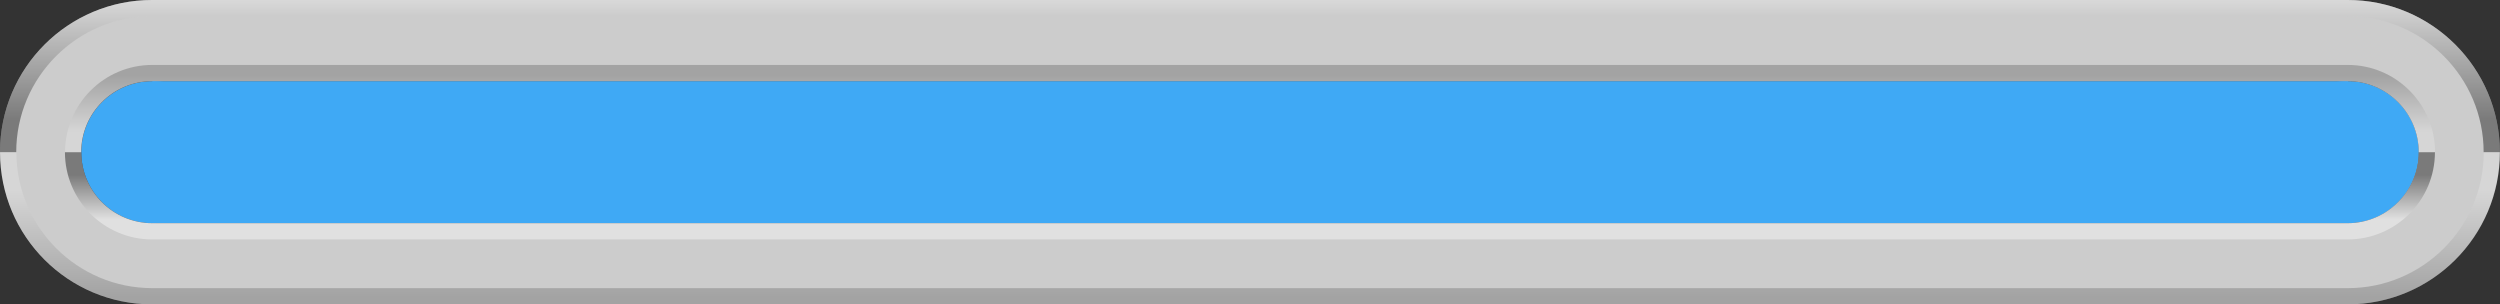 <?xml version="1.0" encoding="UTF-8"?><svg xmlns="http://www.w3.org/2000/svg" xmlns:xlink="http://www.w3.org/1999/xlink" viewBox="0 0 924.08 112.5"><rect x="0" y="0" width="924.08" height="112.5" fill="#333333" stroke="none"/><defs><linearGradient id="uuid-eff5b7ad-5fc5-4b25-bcab-05e1a76830a5" x1="462.02" y1="88.5" x2="462.02" y2="56.25" gradientUnits="userSpaceOnUse"><stop offset=".23" stop-color="#fff"/><stop offset=".74" stop-color="#000"/></linearGradient><linearGradient id="uuid-787b96a4-5266-464e-9db1-066ef1bb0f28" x1="462.06" y1="56.25" x2="462.06" y2="24" gradientUnits="userSpaceOnUse"><stop offset=".23" stop-color="#fff"/><stop offset=".88" stop-color="#000"/></linearGradient><linearGradient id="uuid-b664fceb-779d-4dcc-80c1-7e90a66ae9ba" x1="462.02" y1="56.63" x2="462.02" y2="-10.87" gradientUnits="userSpaceOnUse"><stop offset=".18" stop-color="#000"/><stop offset=".89" stop-color="#fff"/></linearGradient><linearGradient id="uuid-6966060e-6f22-441a-a77f-37a4b32db8b5" x1="462.06" y1="112.5" x2="462.06" y2="56.25" gradientUnits="userSpaceOnUse"><stop offset=".05" stop-color="#000"/><stop offset=".75" stop-color="#fff"/></linearGradient></defs><g style="isolation:isolate;"><g id="uuid-d59081b5-6dda-418b-9d1c-f2bd19280f2f"><g id="uuid-88633cdb-e6bf-408f-b7a6-9c2eeeeb9988"><circle cx="56.3" cy="56.25" r="26.25" style="fill:#3fa9f5;"/><circle cx="867.83" cy="56.25" r="26.25" style="fill:#3fa9f5;"/><rect x="56.3" y="30" width="811.54" height="52.5" style="fill:#3fa9f5;"/></g><path d="M867.78,0H56.25C25.18,0,0,25.18,0,56.25s25.18,56.25,56.25,56.25h811.53c31.07,0,56.25-25.18,56.25-56.25S898.85,0,867.78,0ZM867.78,82.5H56.25c-14.47,0-26.25-11.78-26.25-26.25s11.78-26.25,26.25-26.25h811.53c14.47,0,26.25,11.78,26.25,26.25s-11.78,26.25-26.25,26.25Z" style="fill:#ccc;"/><path d="M867.78,82.5H56.25c-14.47,0-26.25-11.78-26.25-26.25h-6c0,17.78,14.47,32.25,32.25,32.25h811.53c17.78,0,32.25-14.47,32.25-32.25h-6c0,14.47-11.78,26.25-26.25,26.25Z" style="fill:url(#uuid-eff5b7ad-5fc5-4b25-bcab-05e1a76830a5); mix-blend-mode:screen; opacity:.4;"/><path d="M867.83,24H56.3c-17.78,0-32.25,14.47-32.25,32.25h6c0-14.47,11.78-26.25,26.25-26.25h811.53c14.47,0,26.25,11.78,26.25,26.25h6c0-17.78-14.47-32.25-32.25-32.25Z" style="fill:url(#uuid-787b96a4-5266-464e-9db1-066ef1bb0f28); mix-blend-mode:multiply; opacity:.2;"/><path d="M867.78,0H56.25C25.18,0,0,25.18,0,56.25h6C6,28.54,28.54,6,56.25,6h811.53c27.71,0,50.25,22.54,50.25,50.25h6c0-31.07-25.18-56.25-56.25-56.25Z" style="fill:url(#uuid-b664fceb-779d-4dcc-80c1-7e90a66ae9ba); mix-blend-mode:screen; opacity:.4;"/><path d="M867.83,106.5H56.3c-27.71,0-50.25-22.54-50.25-50.25H.05c0,31.07,25.18,56.25,56.25,56.25h811.53c31.07,0,56.25-25.18,56.25-56.25h-6c0,27.71-22.54,50.25-50.25,50.25Z" style="fill:url(#uuid-6966060e-6f22-441a-a77f-37a4b32db8b5); mix-blend-mode:multiply; opacity:.2;"/></g></g></svg>